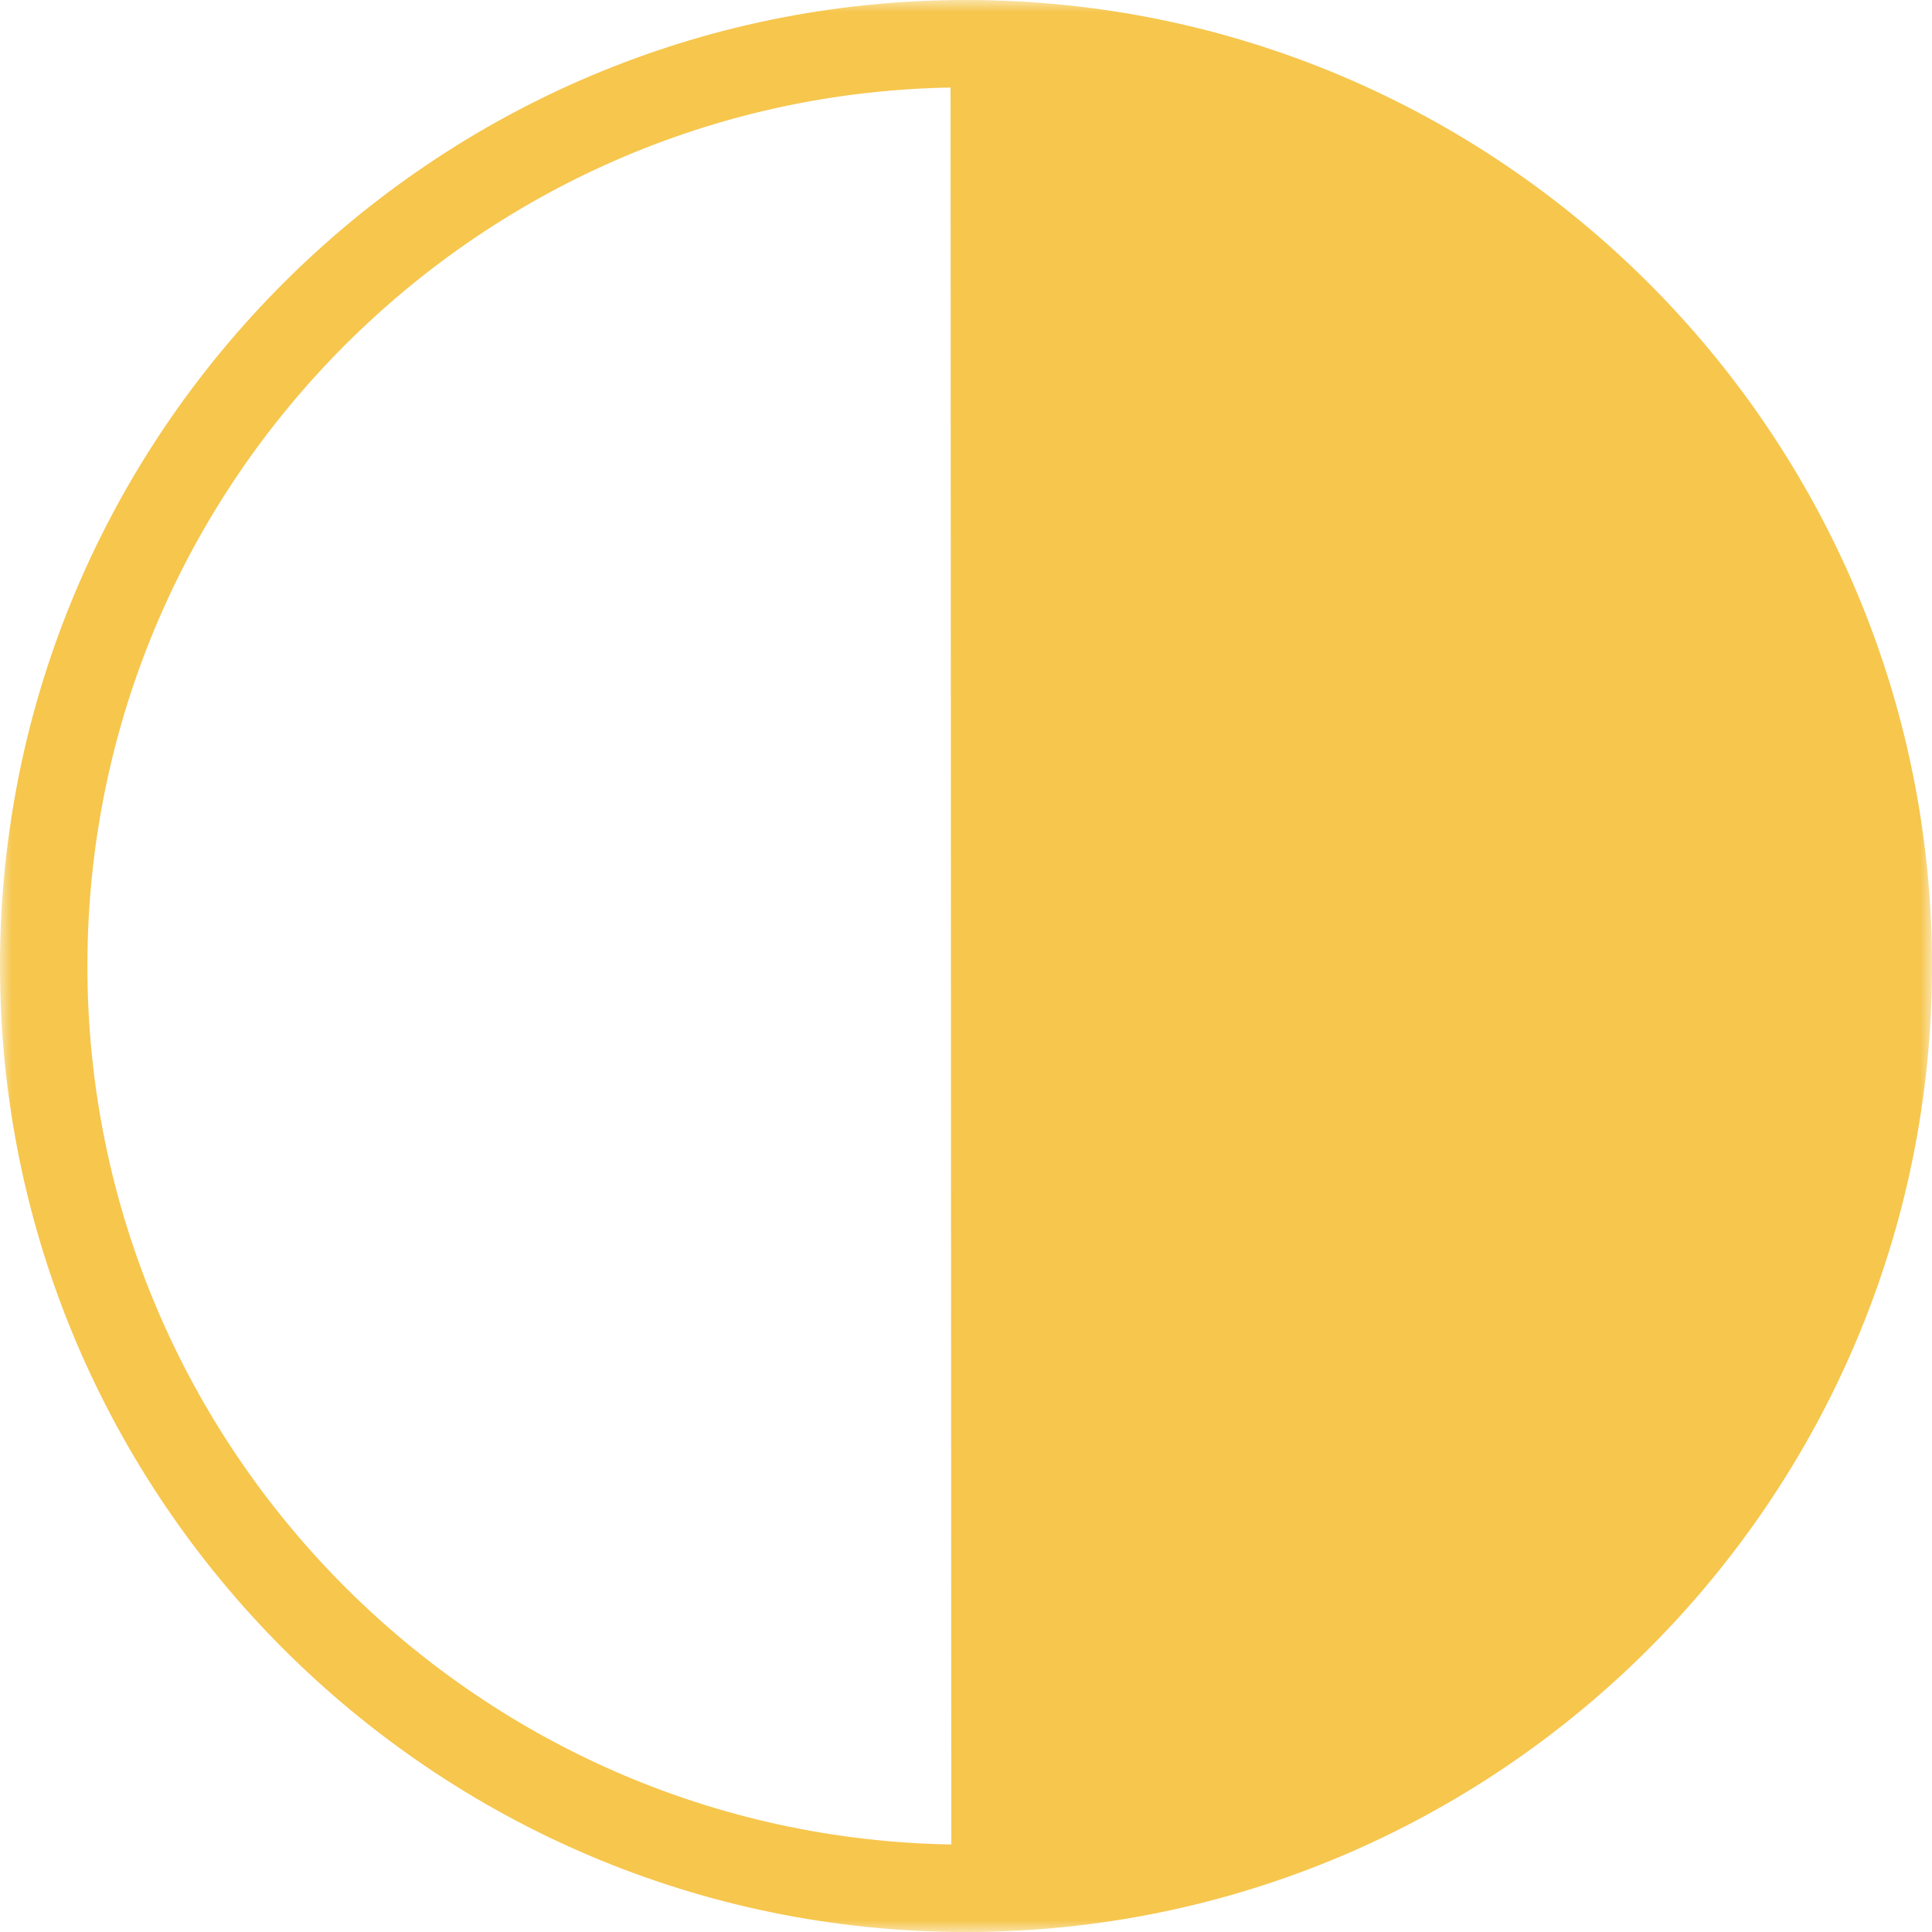 <svg width="80" height="80" viewBox="0 0 80 80" fill="none" xmlns="http://www.w3.org/2000/svg">
<g id="Clip path group">
<mask id="mask0_1158_4471" style="mask-type:luminance" maskUnits="userSpaceOnUse" x="0" y="0" width="80" height="81">
<g id="clippath">
<path id="Vector" d="M80 0H0V80H80V0Z" fill="white"/>
</g>
</mask>
<g mask="url(#mask0_1158_4471)">
<g id="Group">
<path id="Vector_2" d="M40 80C17.943 80 0 62.057 0 40C0 17.943 17.943 0 40 0C62.057 0 80 17.943 80 40C80 62.057 62.057 80 40 80ZM40 3.619C19.937 3.619 3.619 19.937 3.619 40C3.619 60.063 19.937 76.381 40 76.381C60.063 76.381 76.381 60.063 76.381 40C76.381 19.937 60.063 3.619 40 3.619Z" fill="#F6C64D"/>
<path id="Vector_3" d="M79.392 40C79.392 62.089 61.48 80 39.392 80L39.36 0C61.455 0 79.392 17.905 79.392 40Z" fill="#F6C64D"/>
</g>
</g>
</g>
</svg>
